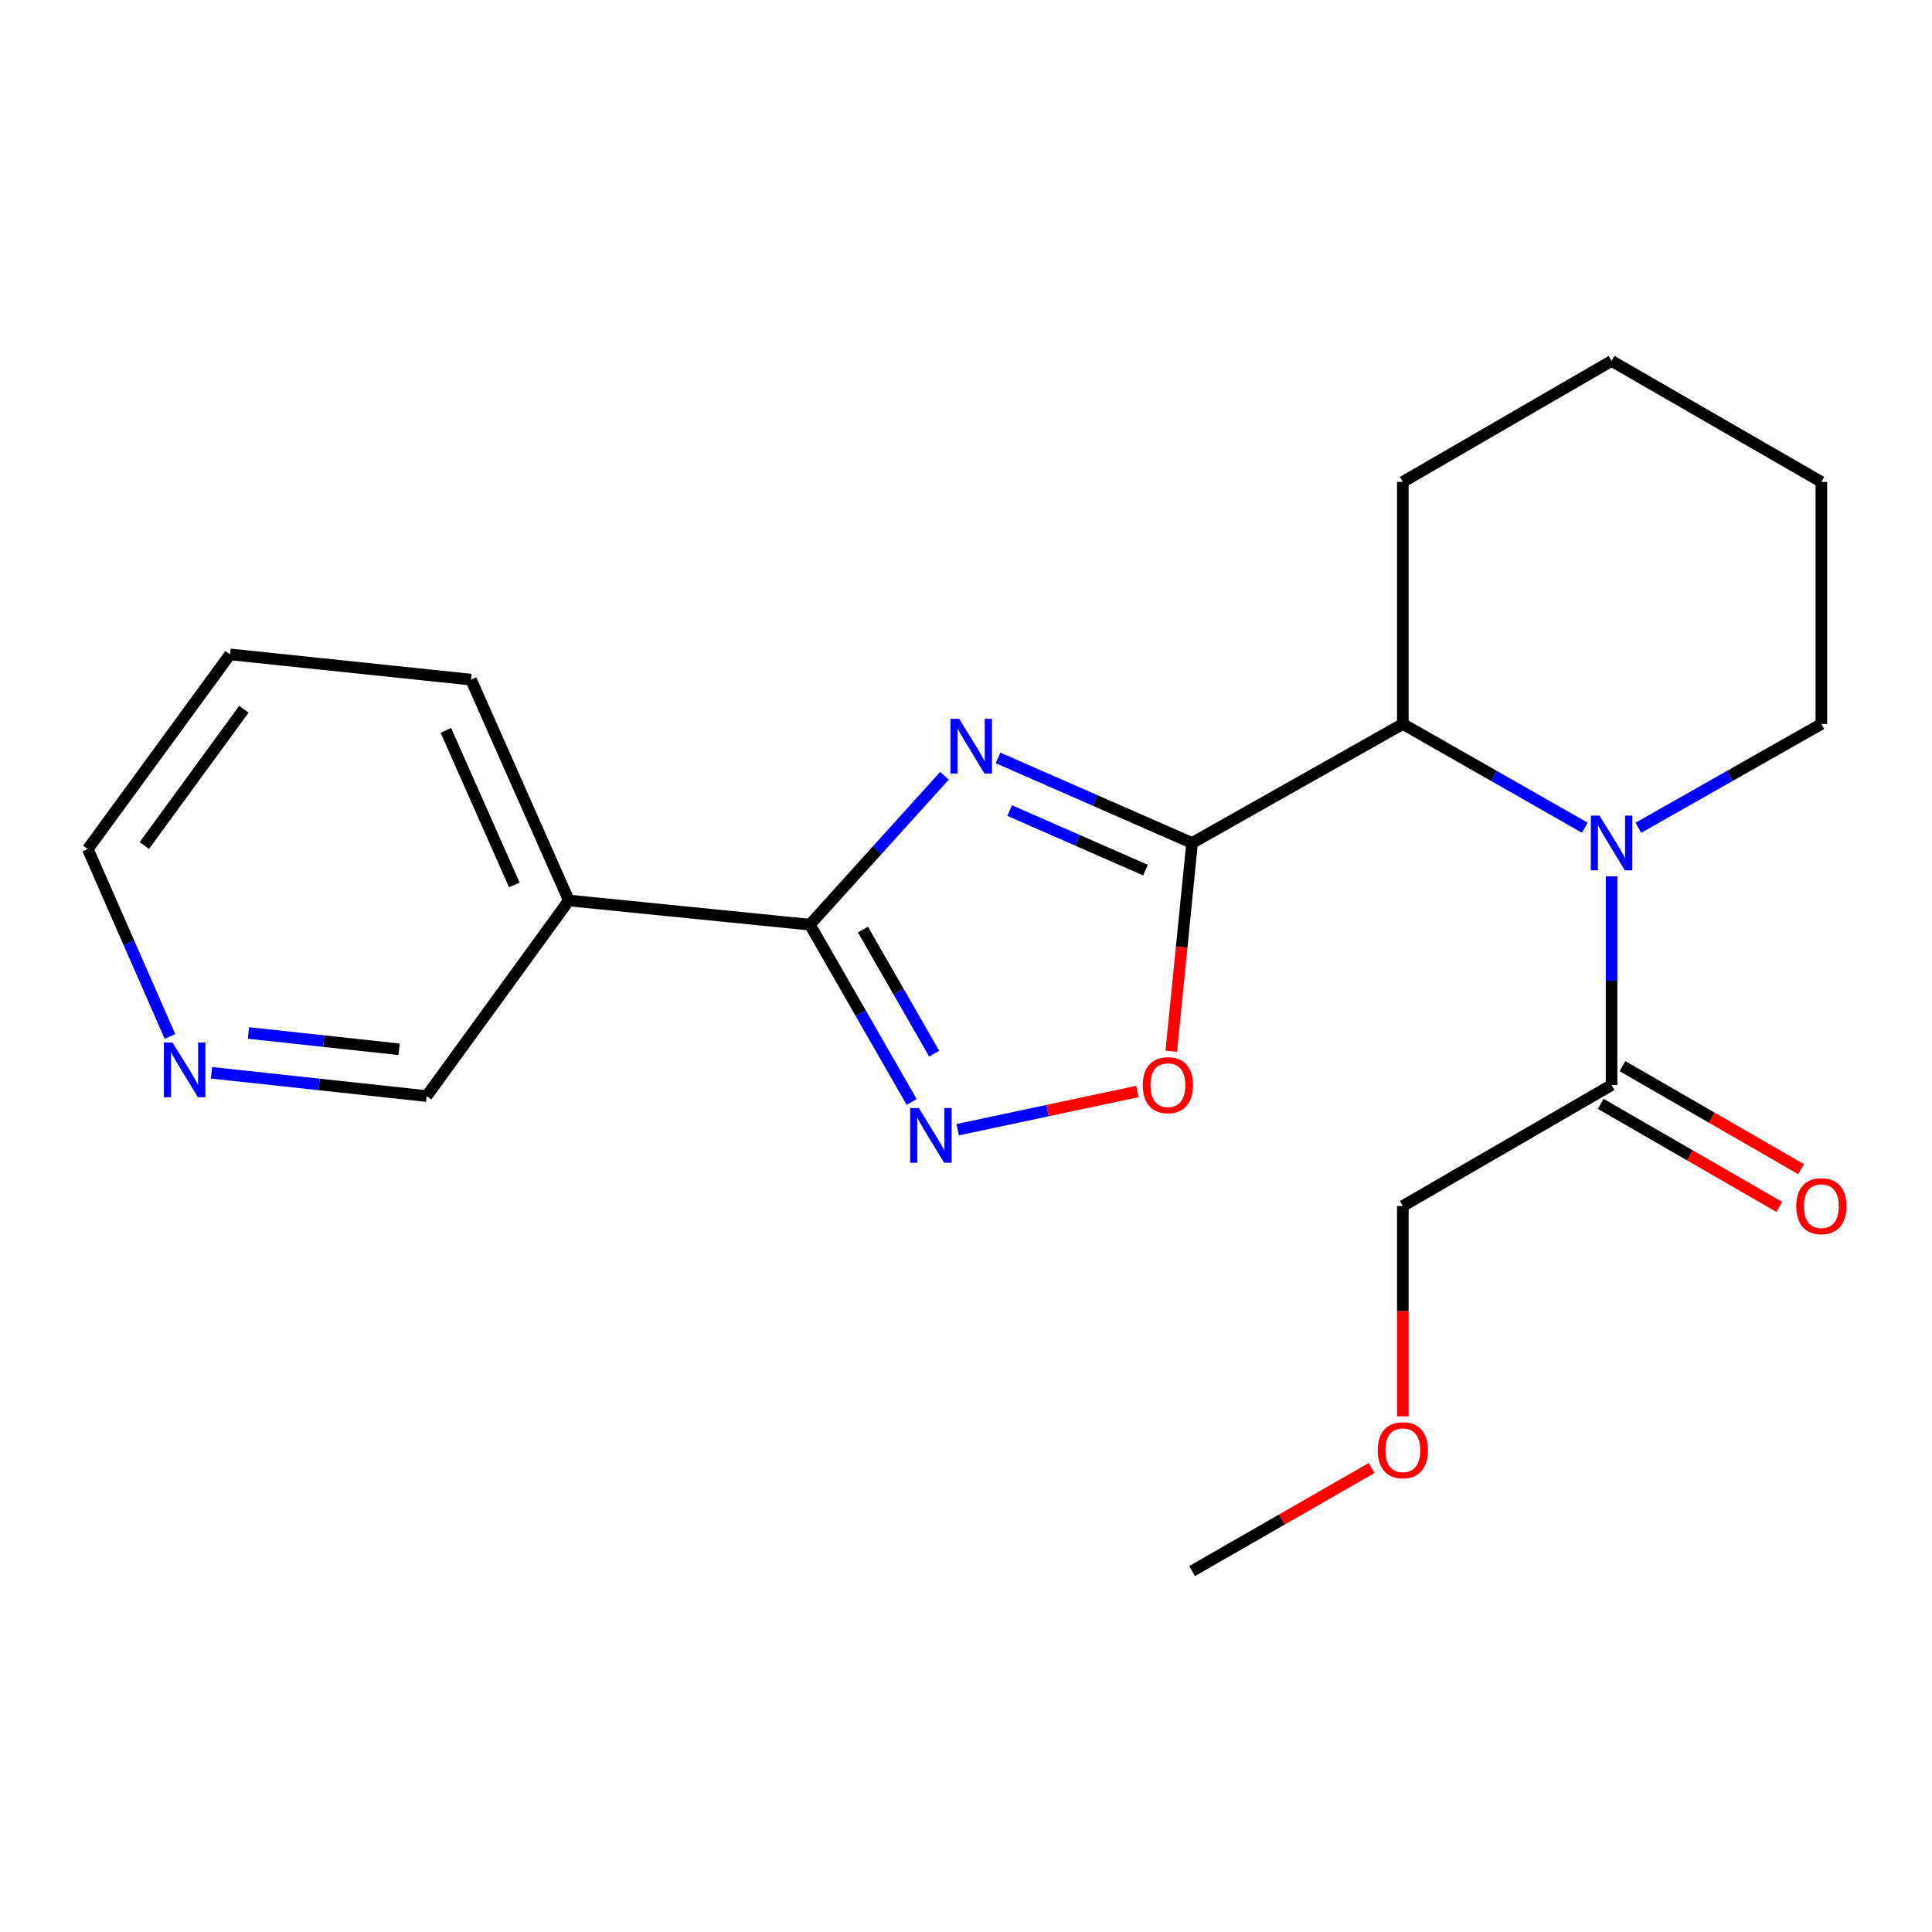 <?xml version='1.0' encoding='iso-8859-1'?>
<svg version='1.1' baseProfile='full'
              xmlns='http://www.w3.org/2000/svg'
                      xmlns:rdkit='http://www.rdkit.org/xml'
                      xmlns:xlink='http://www.w3.org/1999/xlink'
                  xml:space='preserve'
width='1000px' height='1000px' viewBox='0 0 1000 1000'>
<!-- END OF HEADER -->
<rect style='opacity:1.0;fill:#FFFFFF;stroke:none' width='1000' height='1000' x='0' y='0'> </rect>
<path class='bond-0' d='M 516.569,392.288 L 566.796,414.306' style='fill:none;fill-rule:evenodd;stroke:#0000FF;stroke-width:6px;stroke-linecap:butt;stroke-linejoin:miter;stroke-opacity:1' />
<path class='bond-0' d='M 566.796,414.306 L 617.023,436.324' style='fill:none;fill-rule:evenodd;stroke:#000000;stroke-width:6px;stroke-linecap:butt;stroke-linejoin:miter;stroke-opacity:1' />
<path class='bond-0' d='M 522.586,419.542 L 557.745,434.954' style='fill:none;fill-rule:evenodd;stroke:#0000FF;stroke-width:6px;stroke-linecap:butt;stroke-linejoin:miter;stroke-opacity:1' />
<path class='bond-0' d='M 557.745,434.954 L 592.903,450.367' style='fill:none;fill-rule:evenodd;stroke:#000000;stroke-width:6px;stroke-linecap:butt;stroke-linejoin:miter;stroke-opacity:1' />
<path class='bond-1' d='M 488.855,401.539 L 454.025,440.073' style='fill:none;fill-rule:evenodd;stroke:#0000FF;stroke-width:6px;stroke-linecap:butt;stroke-linejoin:miter;stroke-opacity:1' />
<path class='bond-1' d='M 454.025,440.073 L 419.194,478.608' style='fill:none;fill-rule:evenodd;stroke:#000000;stroke-width:6px;stroke-linecap:butt;stroke-linejoin:miter;stroke-opacity:1' />
<path class='bond-4' d='M 617.023,436.324 L 611.633,490.227' style='fill:none;fill-rule:evenodd;stroke:#000000;stroke-width:6px;stroke-linecap:butt;stroke-linejoin:miter;stroke-opacity:1' />
<path class='bond-4' d='M 611.633,490.227 L 606.244,544.129' style='fill:none;fill-rule:evenodd;stroke:#FF0000;stroke-width:6px;stroke-linecap:butt;stroke-linejoin:miter;stroke-opacity:1' />
<path class='bond-5' d='M 617.023,436.324 L 726.101,374.727' style='fill:none;fill-rule:evenodd;stroke:#000000;stroke-width:6px;stroke-linecap:butt;stroke-linejoin:miter;stroke-opacity:1' />
<path class='bond-3' d='M 419.194,478.608 L 445.544,524.495' style='fill:none;fill-rule:evenodd;stroke:#000000;stroke-width:6px;stroke-linecap:butt;stroke-linejoin:miter;stroke-opacity:1' />
<path class='bond-3' d='M 445.544,524.495 L 471.893,570.381' style='fill:none;fill-rule:evenodd;stroke:#0000FF;stroke-width:6px;stroke-linecap:butt;stroke-linejoin:miter;stroke-opacity:1' />
<path class='bond-3' d='M 446.649,481.147 L 465.094,513.268' style='fill:none;fill-rule:evenodd;stroke:#000000;stroke-width:6px;stroke-linecap:butt;stroke-linejoin:miter;stroke-opacity:1' />
<path class='bond-3' d='M 465.094,513.268 L 483.539,545.389' style='fill:none;fill-rule:evenodd;stroke:#0000FF;stroke-width:6px;stroke-linecap:butt;stroke-linejoin:miter;stroke-opacity:1' />
<path class='bond-7' d='M 419.194,478.608 L 294.434,466.083' style='fill:none;fill-rule:evenodd;stroke:#000000;stroke-width:6px;stroke-linecap:butt;stroke-linejoin:miter;stroke-opacity:1' />
<path class='bond-2' d='M 820.303,428.429 L 773.202,401.578' style='fill:none;fill-rule:evenodd;stroke:#0000FF;stroke-width:6px;stroke-linecap:butt;stroke-linejoin:miter;stroke-opacity:1' />
<path class='bond-2' d='M 773.202,401.578 L 726.101,374.727' style='fill:none;fill-rule:evenodd;stroke:#000000;stroke-width:6px;stroke-linecap:butt;stroke-linejoin:miter;stroke-opacity:1' />
<path class='bond-6' d='M 834.152,453.616 L 834.152,507.606' style='fill:none;fill-rule:evenodd;stroke:#0000FF;stroke-width:6px;stroke-linecap:butt;stroke-linejoin:miter;stroke-opacity:1' />
<path class='bond-6' d='M 834.152,507.606 L 834.152,561.597' style='fill:none;fill-rule:evenodd;stroke:#000000;stroke-width:6px;stroke-linecap:butt;stroke-linejoin:miter;stroke-opacity:1' />
<path class='bond-10' d='M 848.013,428.461 L 895.371,401.594' style='fill:none;fill-rule:evenodd;stroke:#0000FF;stroke-width:6px;stroke-linecap:butt;stroke-linejoin:miter;stroke-opacity:1' />
<path class='bond-10' d='M 895.371,401.594 L 942.729,374.727' style='fill:none;fill-rule:evenodd;stroke:#000000;stroke-width:6px;stroke-linecap:butt;stroke-linejoin:miter;stroke-opacity:1' />
<path class='bond-21' d='M 495.705,584.735 L 542.211,574.844' style='fill:none;fill-rule:evenodd;stroke:#0000FF;stroke-width:6px;stroke-linecap:butt;stroke-linejoin:miter;stroke-opacity:1' />
<path class='bond-21' d='M 542.211,574.844 L 588.717,564.953' style='fill:none;fill-rule:evenodd;stroke:#FF0000;stroke-width:6px;stroke-linecap:butt;stroke-linejoin:miter;stroke-opacity:1' />
<path class='bond-13' d='M 726.101,374.727 L 726.101,249.442' style='fill:none;fill-rule:evenodd;stroke:#000000;stroke-width:6px;stroke-linecap:butt;stroke-linejoin:miter;stroke-opacity:1' />
<path class='bond-8' d='M 828.519,571.361 L 874.741,598.025' style='fill:none;fill-rule:evenodd;stroke:#000000;stroke-width:6px;stroke-linecap:butt;stroke-linejoin:miter;stroke-opacity:1' />
<path class='bond-8' d='M 874.741,598.025 L 920.963,624.69' style='fill:none;fill-rule:evenodd;stroke:#FF0000;stroke-width:6px;stroke-linecap:butt;stroke-linejoin:miter;stroke-opacity:1' />
<path class='bond-8' d='M 839.785,551.833 L 886.006,578.497' style='fill:none;fill-rule:evenodd;stroke:#000000;stroke-width:6px;stroke-linecap:butt;stroke-linejoin:miter;stroke-opacity:1' />
<path class='bond-8' d='M 886.006,578.497 L 932.228,605.162' style='fill:none;fill-rule:evenodd;stroke:#FF0000;stroke-width:6px;stroke-linecap:butt;stroke-linejoin:miter;stroke-opacity:1' />
<path class='bond-12' d='M 834.152,561.597 L 726.101,624.233' style='fill:none;fill-rule:evenodd;stroke:#000000;stroke-width:6px;stroke-linecap:butt;stroke-linejoin:miter;stroke-opacity:1' />
<path class='bond-11' d='M 294.434,466.083 L 220.851,567.333' style='fill:none;fill-rule:evenodd;stroke:#000000;stroke-width:6px;stroke-linecap:butt;stroke-linejoin:miter;stroke-opacity:1' />
<path class='bond-14' d='M 294.434,466.083 L 243.797,351.769' style='fill:none;fill-rule:evenodd;stroke:#000000;stroke-width:6px;stroke-linecap:butt;stroke-linejoin:miter;stroke-opacity:1' />
<path class='bond-14' d='M 266.226,458.067 L 230.78,378.047' style='fill:none;fill-rule:evenodd;stroke:#000000;stroke-width:6px;stroke-linecap:butt;stroke-linejoin:miter;stroke-opacity:1' />
<path class='bond-9' d='M 109.457,555.273 L 165.154,561.303' style='fill:none;fill-rule:evenodd;stroke:#0000FF;stroke-width:6px;stroke-linecap:butt;stroke-linejoin:miter;stroke-opacity:1' />
<path class='bond-9' d='M 165.154,561.303 L 220.851,567.333' style='fill:none;fill-rule:evenodd;stroke:#000000;stroke-width:6px;stroke-linecap:butt;stroke-linejoin:miter;stroke-opacity:1' />
<path class='bond-9' d='M 128.592,534.668 L 167.581,538.889' style='fill:none;fill-rule:evenodd;stroke:#0000FF;stroke-width:6px;stroke-linecap:butt;stroke-linejoin:miter;stroke-opacity:1' />
<path class='bond-9' d='M 167.581,538.889 L 206.569,543.111' style='fill:none;fill-rule:evenodd;stroke:#000000;stroke-width:6px;stroke-linecap:butt;stroke-linejoin:miter;stroke-opacity:1' />
<path class='bond-22' d='M 87.99,536.489 L 66.722,487.978' style='fill:none;fill-rule:evenodd;stroke:#0000FF;stroke-width:6px;stroke-linecap:butt;stroke-linejoin:miter;stroke-opacity:1' />
<path class='bond-22' d='M 66.722,487.978 L 45.455,439.468' style='fill:none;fill-rule:evenodd;stroke:#000000;stroke-width:6px;stroke-linecap:butt;stroke-linejoin:miter;stroke-opacity:1' />
<path class='bond-23' d='M 942.729,374.727 L 942.729,249.442' style='fill:none;fill-rule:evenodd;stroke:#000000;stroke-width:6px;stroke-linecap:butt;stroke-linejoin:miter;stroke-opacity:1' />
<path class='bond-15' d='M 726.101,624.233 L 726.101,678.657' style='fill:none;fill-rule:evenodd;stroke:#000000;stroke-width:6px;stroke-linecap:butt;stroke-linejoin:miter;stroke-opacity:1' />
<path class='bond-15' d='M 726.101,678.657 L 726.101,733.08' style='fill:none;fill-rule:evenodd;stroke:#FF0000;stroke-width:6px;stroke-linecap:butt;stroke-linejoin:miter;stroke-opacity:1' />
<path class='bond-20' d='M 726.101,249.442 L 834.152,186.818' style='fill:none;fill-rule:evenodd;stroke:#000000;stroke-width:6px;stroke-linecap:butt;stroke-linejoin:miter;stroke-opacity:1' />
<path class='bond-18' d='M 243.797,351.769 L 119.063,338.706' style='fill:none;fill-rule:evenodd;stroke:#000000;stroke-width:6px;stroke-linecap:butt;stroke-linejoin:miter;stroke-opacity:1' />
<path class='bond-17' d='M 709.956,759.827 L 663.489,786.504' style='fill:none;fill-rule:evenodd;stroke:#FF0000;stroke-width:6px;stroke-linecap:butt;stroke-linejoin:miter;stroke-opacity:1' />
<path class='bond-17' d='M 663.489,786.504 L 617.023,813.182' style='fill:none;fill-rule:evenodd;stroke:#000000;stroke-width:6px;stroke-linecap:butt;stroke-linejoin:miter;stroke-opacity:1' />
<path class='bond-16' d='M 45.455,439.468 L 119.063,338.706' style='fill:none;fill-rule:evenodd;stroke:#000000;stroke-width:6px;stroke-linecap:butt;stroke-linejoin:miter;stroke-opacity:1' />
<path class='bond-16' d='M 74.7,437.652 L 126.226,367.119' style='fill:none;fill-rule:evenodd;stroke:#000000;stroke-width:6px;stroke-linecap:butt;stroke-linejoin:miter;stroke-opacity:1' />
<path class='bond-19' d='M 942.729,249.442 L 834.152,186.818' style='fill:none;fill-rule:evenodd;stroke:#000000;stroke-width:6px;stroke-linecap:butt;stroke-linejoin:miter;stroke-opacity:1' />
<path  class='atom-0' d='M 496.449 372.052
L 505.729 387.052
Q 506.649 388.532, 508.129 391.212
Q 509.609 393.892, 509.689 394.052
L 509.689 372.052
L 513.449 372.052
L 513.449 400.372
L 509.569 400.372
L 499.609 383.972
Q 498.449 382.052, 497.209 379.852
Q 496.009 377.652, 495.649 376.972
L 495.649 400.372
L 491.969 400.372
L 491.969 372.052
L 496.449 372.052
' fill='#0000FF'/>
<path  class='atom-3' d='M 827.892 422.164
L 837.172 437.164
Q 838.092 438.644, 839.572 441.324
Q 841.052 444.004, 841.132 444.164
L 841.132 422.164
L 844.892 422.164
L 844.892 450.484
L 841.012 450.484
L 831.052 434.084
Q 829.892 432.164, 828.652 429.964
Q 827.452 427.764, 827.092 427.084
L 827.092 450.484
L 823.412 450.484
L 823.412 422.164
L 827.892 422.164
' fill='#0000FF'/>
<path  class='atom-4' d='M 475.57 573.526
L 484.85 588.526
Q 485.77 590.006, 487.25 592.686
Q 488.73 595.366, 488.81 595.526
L 488.81 573.526
L 492.57 573.526
L 492.57 601.846
L 488.69 601.846
L 478.73 585.446
Q 477.57 583.526, 476.33 581.326
Q 475.13 579.126, 474.77 578.446
L 474.77 601.846
L 471.09 601.846
L 471.09 573.526
L 475.57 573.526
' fill='#0000FF'/>
<path  class='atom-5' d='M 591.498 561.677
Q 591.498 554.877, 594.858 551.077
Q 598.218 547.277, 604.498 547.277
Q 610.778 547.277, 614.138 551.077
Q 617.498 554.877, 617.498 561.677
Q 617.498 568.557, 614.098 572.477
Q 610.698 576.357, 604.498 576.357
Q 598.258 576.357, 594.858 572.477
Q 591.498 568.597, 591.498 561.677
M 604.498 573.157
Q 608.818 573.157, 611.138 570.277
Q 613.498 567.357, 613.498 561.677
Q 613.498 556.117, 611.138 553.317
Q 608.818 550.477, 604.498 550.477
Q 600.178 550.477, 597.818 553.277
Q 595.498 556.077, 595.498 561.677
Q 595.498 567.397, 597.818 570.277
Q 600.178 573.157, 604.498 573.157
' fill='#FF0000'/>
<path  class='atom-9' d='M 929.729 624.313
Q 929.729 617.513, 933.089 613.713
Q 936.449 609.913, 942.729 609.913
Q 949.009 609.913, 952.369 613.713
Q 955.729 617.513, 955.729 624.313
Q 955.729 631.193, 952.329 635.113
Q 948.929 638.993, 942.729 638.993
Q 936.489 638.993, 933.089 635.113
Q 929.729 631.233, 929.729 624.313
M 942.729 635.793
Q 947.049 635.793, 949.369 632.913
Q 951.729 629.993, 951.729 624.313
Q 951.729 618.753, 949.369 615.953
Q 947.049 613.113, 942.729 613.113
Q 938.409 613.113, 936.049 615.913
Q 933.729 618.713, 933.729 624.313
Q 933.729 630.033, 936.049 632.913
Q 938.409 635.793, 942.729 635.793
' fill='#FF0000'/>
<path  class='atom-10' d='M 89.306 539.609
L 98.586 554.609
Q 99.506 556.089, 100.986 558.769
Q 102.466 561.449, 102.546 561.609
L 102.546 539.609
L 106.306 539.609
L 106.306 567.929
L 102.426 567.929
L 92.466 551.529
Q 91.306 549.609, 90.066 547.409
Q 88.866 545.209, 88.506 544.529
L 88.506 567.929
L 84.826 567.929
L 84.826 539.609
L 89.306 539.609
' fill='#0000FF'/>
<path  class='atom-16' d='M 713.101 750.638
Q 713.101 743.838, 716.461 740.038
Q 719.821 736.238, 726.101 736.238
Q 732.381 736.238, 735.741 740.038
Q 739.101 743.838, 739.101 750.638
Q 739.101 757.518, 735.701 761.438
Q 732.301 765.318, 726.101 765.318
Q 719.861 765.318, 716.461 761.438
Q 713.101 757.558, 713.101 750.638
M 726.101 762.118
Q 730.421 762.118, 732.741 759.238
Q 735.101 756.318, 735.101 750.638
Q 735.101 745.078, 732.741 742.278
Q 730.421 739.438, 726.101 739.438
Q 721.781 739.438, 719.421 742.238
Q 717.101 745.038, 717.101 750.638
Q 717.101 756.358, 719.421 759.238
Q 721.781 762.118, 726.101 762.118
' fill='#FF0000'/>
</svg>
